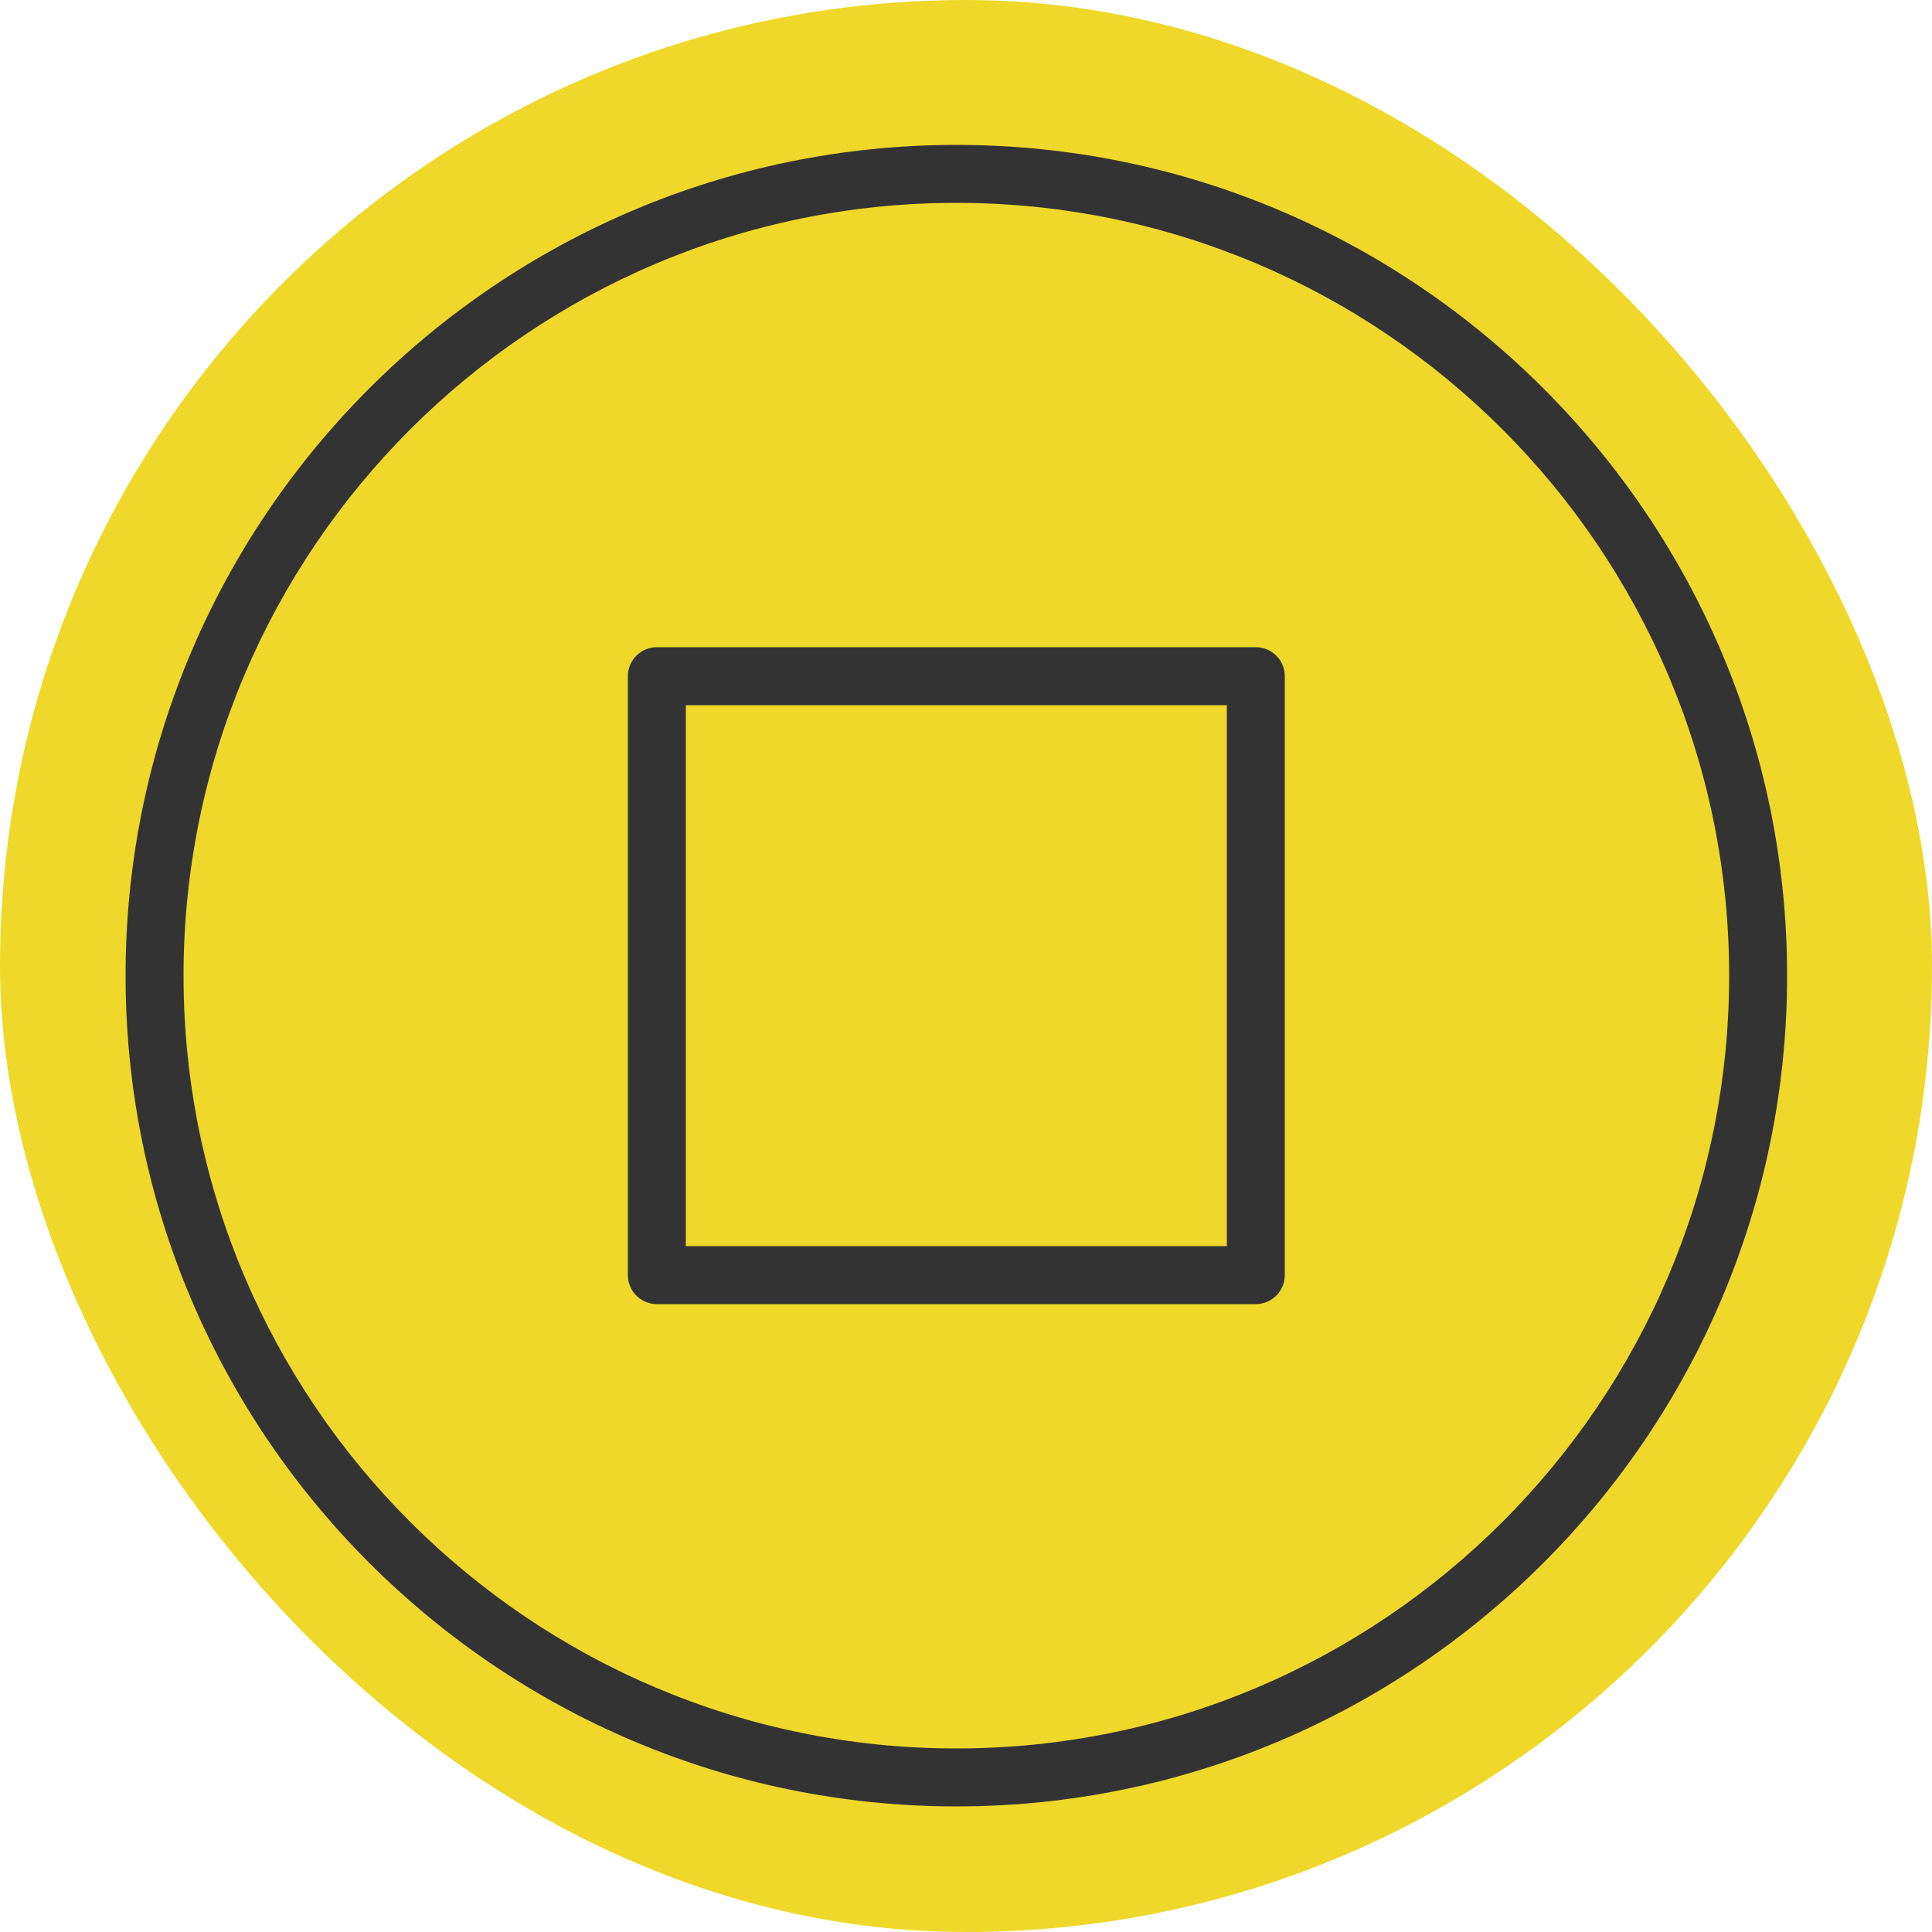 <svg xmlns="http://www.w3.org/2000/svg" viewBox="0 0 100 100" fill-rule="evenodd"><rect x="0" y="0" width="100" height="100" fill="#efd82a" rx="50" ry="50"></rect><g class="t-group-origins"><path d="M49.5 7.5c-23.71 0-43 19.29-43 43s19.29 43 43 43 43-19.29 43-43-19.29-43-43-43zm0 83c-22.056 0-40-17.944-40-40s17.944-40 40-40 40 17.944 40 40-17.944 40-40 40z" stroke-width="0" stroke="#333333" fill="#333333" stroke-width-old="0"></path><path d="M65 33.5H34a1.5 1.5 0 0 0-1.5 1.5v31a1.5 1.5 0 0 0 1.5 1.5h31a1.5 1.5 0 0 0 1.5-1.5V35a1.5 1.5 0 0 0-1.5-1.5zm-1.5 31h-28v-28h28v28z" stroke-width="0" stroke="#333333" fill="#333333" stroke-width-old="0"></path></g></svg>
